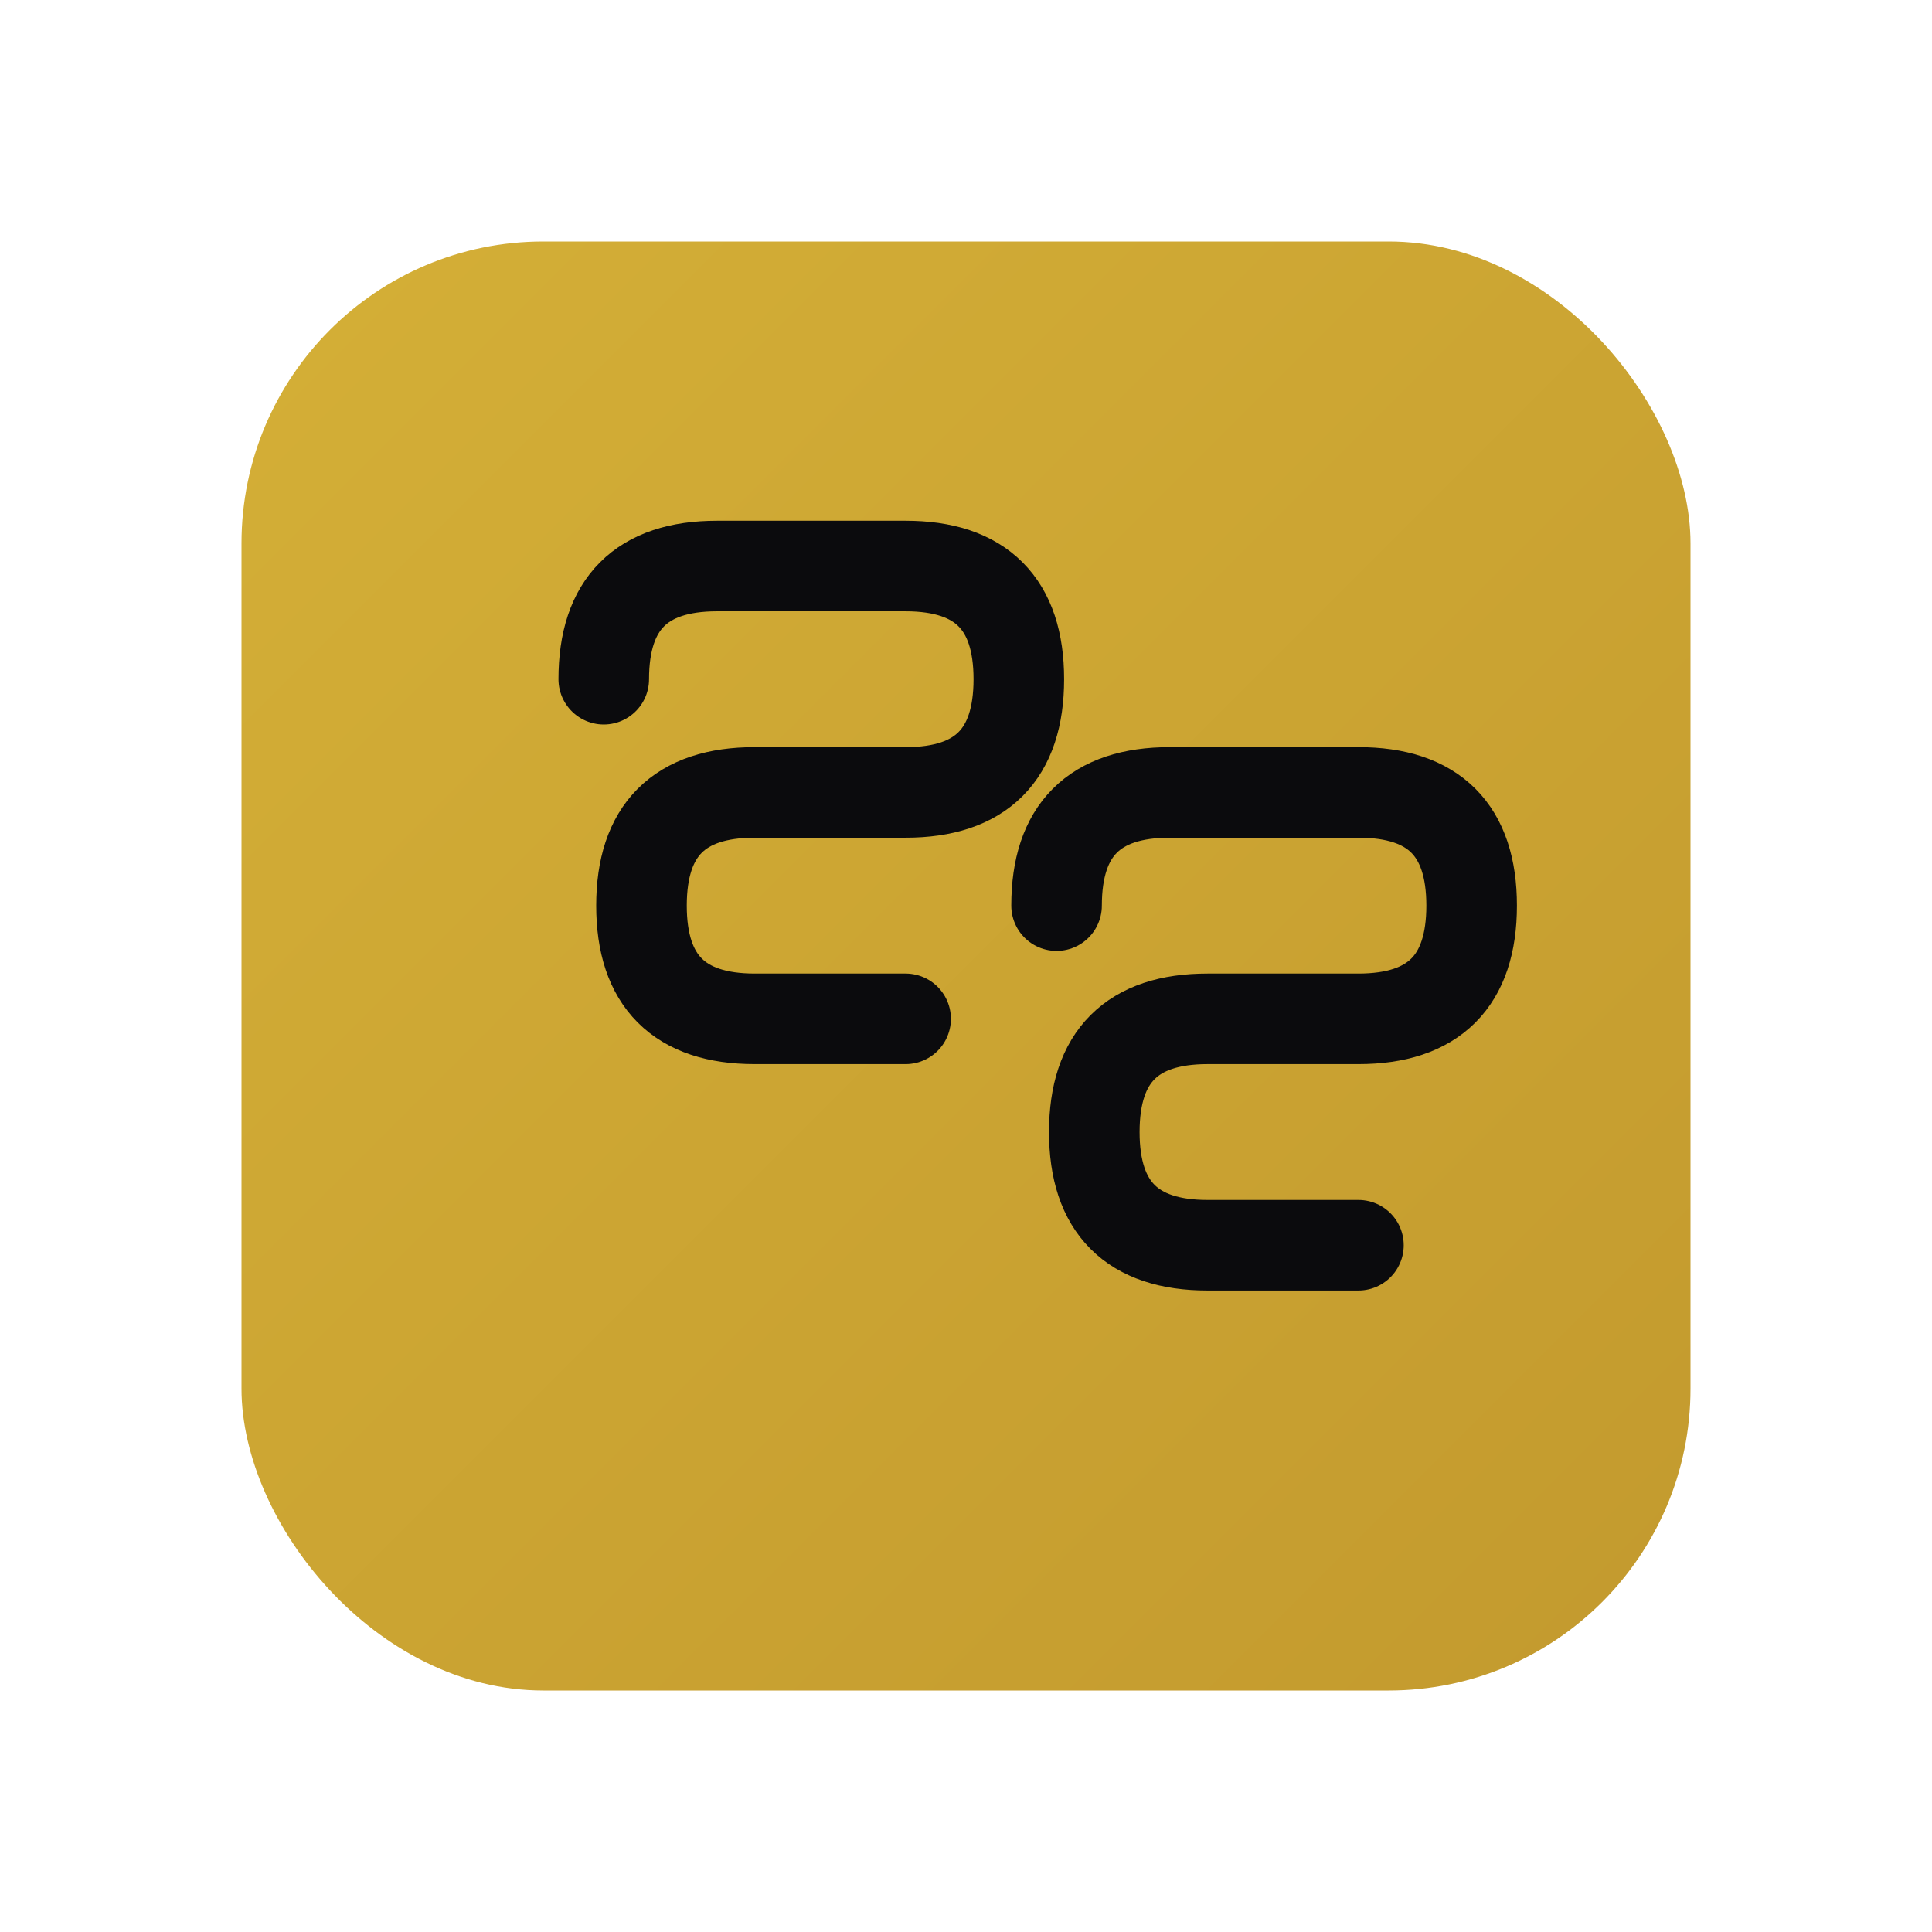 <svg width="512" height="512" viewBox="0 0 512 512" fill="none" xmlns="http://www.w3.org/2000/svg">
  <defs>
    <linearGradient id="goldGradient" x1="0%" y1="0%" x2="100%" y2="100%">
      <stop offset="0%" style="stop-color:#D4AF37;stop-opacity:1" />
      <stop offset="100%" style="stop-color:#C39A2E;stop-opacity:1" />
    </linearGradient>
  </defs>
  
  <!-- Rounded square background -->
  <rect x="64" y="64" width="384" height="384" rx="80" fill="url(#goldGradient)"/>
  
  <!-- First S -->
  <path d="M 160 180 Q 160 150 190 150 L 240 150 Q 270 150 270 180 Q 270 210 240 210 L 200 210 Q 170 210 170 240 Q 170 270 200 270 L 240 270" 
        stroke="#0B0B0D" stroke-width="24" stroke-linecap="round" fill="none"/>
  
  <!-- Second S -->
  <path d="M 280 240 Q 280 210 310 210 L 360 210 Q 390 210 390 240 Q 390 270 360 270 L 320 270 Q 290 270 290 300 Q 290 330 320 330 L 360 330" 
        stroke="#0B0B0D" stroke-width="24" stroke-linecap="round" fill="none"/>
</svg>